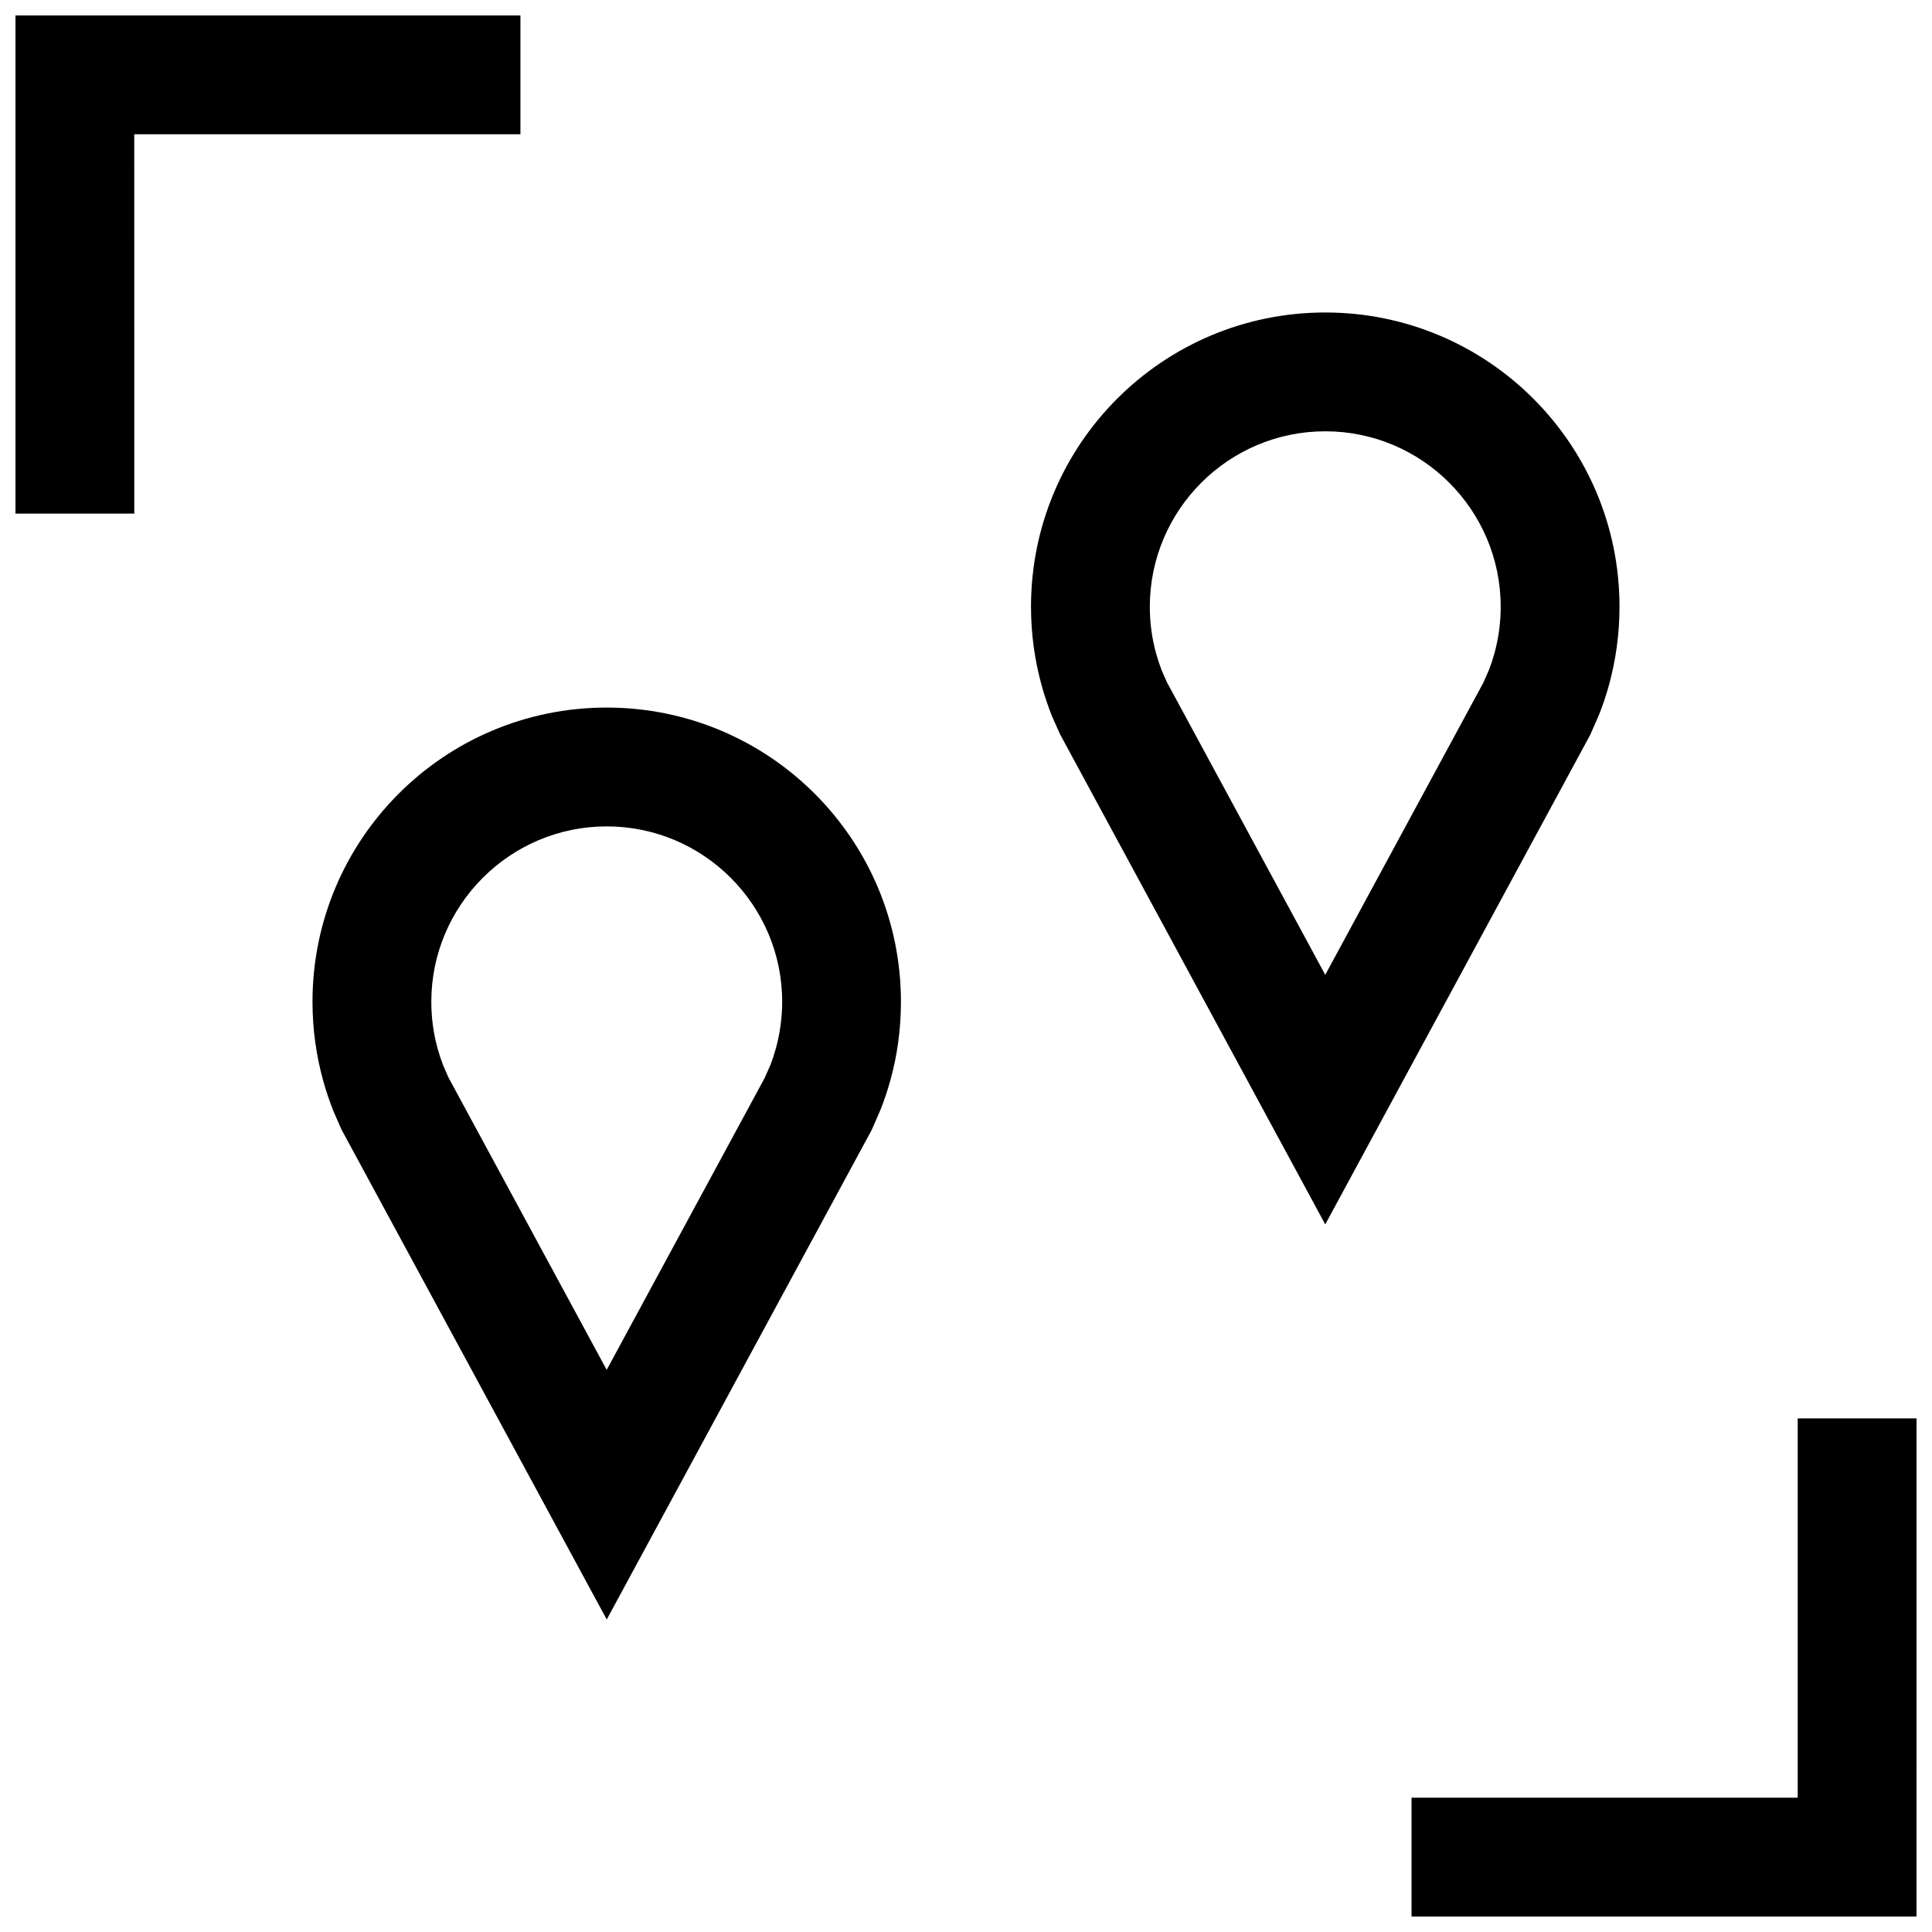 <?xml version="1.0" encoding="UTF-8"?>
<!-- Uploaded to: SVG Repo, www.svgrepo.com, Generator: SVG Repo Mixer Tools -->
<svg width="800px" height="800px" version="1.1" viewBox="144 144 512 512" xmlns="http://www.w3.org/2000/svg">
 <defs>
  <clipPath id="b">
   <path d="m148.09 148.09h133.91v132.91h-133.91z"/>
  </clipPath>
  <clipPath id="a">
   <path d="m518 519h133.9v132.9h-133.9z"/>
  </clipPath>
 </defs>
 <path d="m424.94 338.61 70.266 129.87 70.188-129.68 2.363-5.367c1.008-2.535 1.875-5.133 2.613-7.793 1.824-6.644 2.816-13.637 2.816-20.848 0-43.074-34.906-77.98-77.98-77.98-43.059 0-77.98 34.906-77.98 77.98 0 7.227 0.992 14.219 2.816 20.844 0.77 2.785 1.684 5.496 2.738 8.141zm70.266-80.312c25.633 0 46.492 20.848 46.492 46.492 0 4.234-0.566 8.406-1.684 12.453-0.395 1.402-0.836 2.785-1.355 4.141l-1.574 3.574-41.879 77.383-41.973-77.57-1.371-3.117c-0.551-1.434-1.039-2.898-1.465-4.41-1.117-4.031-1.684-8.219-1.684-12.453 0.016-25.645 20.859-46.492 46.492-46.492z"/>
 <path d="m377.33 438.13c1.008-2.535 1.875-5.133 2.613-7.793 1.844-6.629 2.816-13.617 2.816-20.844 0-43.059-34.906-77.98-77.98-77.98-43.074 0-77.965 34.906-77.965 77.98 0 7.227 0.992 14.219 2.816 20.844 0.77 2.785 1.684 5.496 2.738 8.141l2.125 4.848 70.301 129.86 70.188-129.68zm-27.742-16.199c-0.395 1.402-0.836 2.785-1.355 4.141l-1.574 3.574-41.879 77.383-41.973-77.57-1.355-3.117c-0.551-1.434-1.039-2.898-1.465-4.41-1.117-4.031-1.684-8.219-1.684-12.438 0-25.633 20.859-46.492 46.492-46.492 25.633 0 46.492 20.844 46.492 46.492-0.016 4.219-0.582 8.406-1.699 12.438z"/>
 <g clip-path="url(#b)">
  <path d="m179.58 179.58h102.34v-31.488h-133.82v132.02h31.488z"/>
 </g>
 <g clip-path="url(#a)">
  <path d="m651.9 519.89h-31.488v100.52h-102.34v31.488h133.82z"/>
 </g>
</svg>